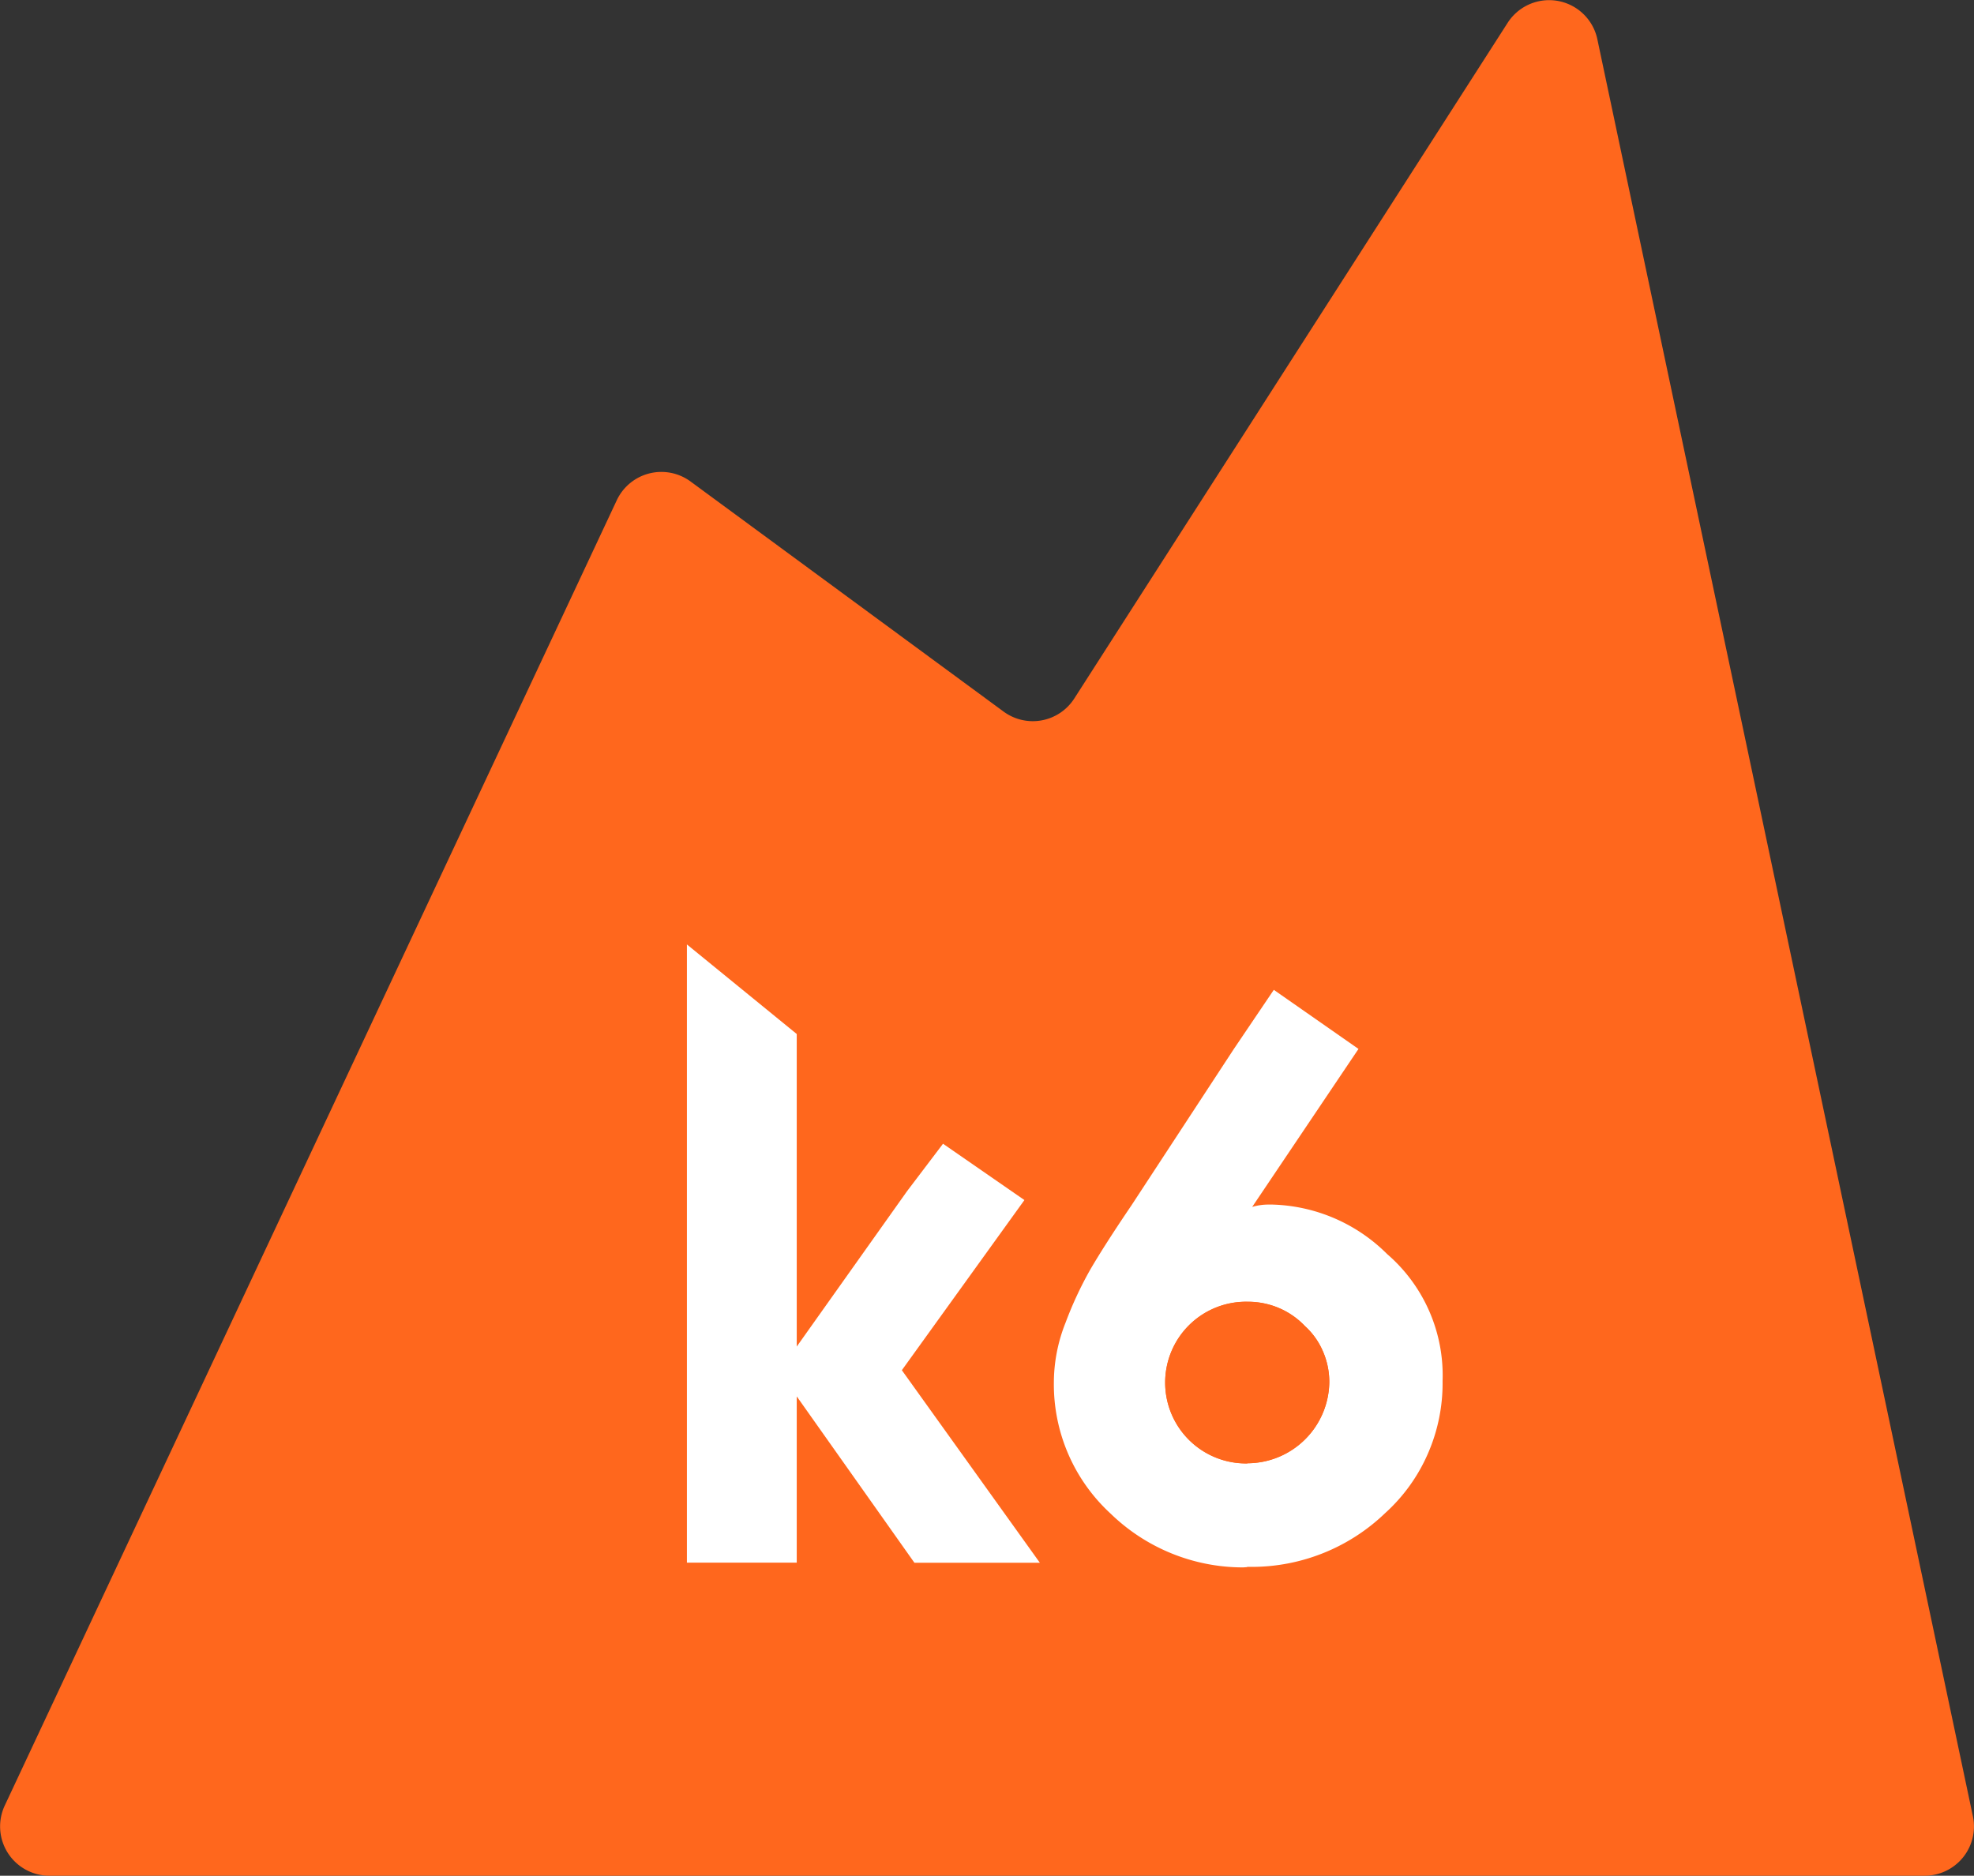 <svg xmlns="http://www.w3.org/2000/svg" width="84.112" height="79.929" viewBox="0 0 84.112 79.929">
  <rect x="0" y="0" width="84.112" height="79.929" fill="#333333" stroke="none"/>
  <g id="Group_86547" data-name="Group 86547" transform="translate(-182.833 -1280.787)">
    <rect id="Rectangle_38742" data-name="Rectangle 38742" width="39" height="35" transform="translate(208 1318)" fill="#fff"/>
    <g id="K6" transform="translate(36.833 1242.787)">
      <path id="Path_288410" data-name="Path 288410" d="M230.066,115.4a2.1,2.1,0,0,1-2.05,2.528H148.1a2.1,2.1,0,0,1-1.9-2.985l26.082-55.629a2.1,2.1,0,0,1,3.138-.8l13.351,9.814a2.1,2.1,0,0,0,3-.557l18.476-28.808a2.1,2.1,0,0,1,3.814.7Zm-30.921-10.632h.181a8.2,8.2,0,0,0,5.694-2.29,7.374,7.374,0,0,0,1.83-2.553,7.472,7.472,0,0,0,.618-3.077,6.826,6.826,0,0,0-2.361-5.409,7.2,7.2,0,0,0-4.9-2.11h-.14a2.436,2.436,0,0,0-.711.1l4.529-6.732-3.608-2.518L198.574,82.7l-4.366,6.668c-.752,1.107-1.375,2.081-1.766,2.757a15.81,15.81,0,0,0-1.037,2.232,6.926,6.926,0,0,0-.5,2.57,7.477,7.477,0,0,0,2.419,5.572,8.1,8.1,0,0,0,5.642,2.291l.169-.012Zm-19.181-7.245,5,7.07h5.345l-5.881-8.206,5.222-7.25-3.468-2.4-1.533,2.022-4.7,6.621V82.061l-4.68-3.817v26.344h4.68V97.512h.006Zm19.187,2.838a3.445,3.445,0,1,1,0-6.889h.029a3.391,3.391,0,0,1,1.317.268,3.323,3.323,0,0,1,1.107.769,3.093,3.093,0,0,1,.769,1.084,3.251,3.251,0,0,1,.268,1.305,3.5,3.5,0,0,1-3.491,3.456Z" fill="#ff671d"/>
      <path id="Path_288411" data-name="Path 288411" d="M582.588,528.239a3.445,3.445,0,1,1,0-6.889h.029a3.39,3.39,0,0,1,1.317.268,3.324,3.324,0,0,1,1.107.769,3.1,3.1,0,0,1,.769,1.084,3.252,3.252,0,0,1,.268,1.306,3.5,3.5,0,0,1-3.491,3.456Z" transform="translate(-383.437 -427.882)" fill="#ff671d"/>
    </g>
  </g>
</svg>
